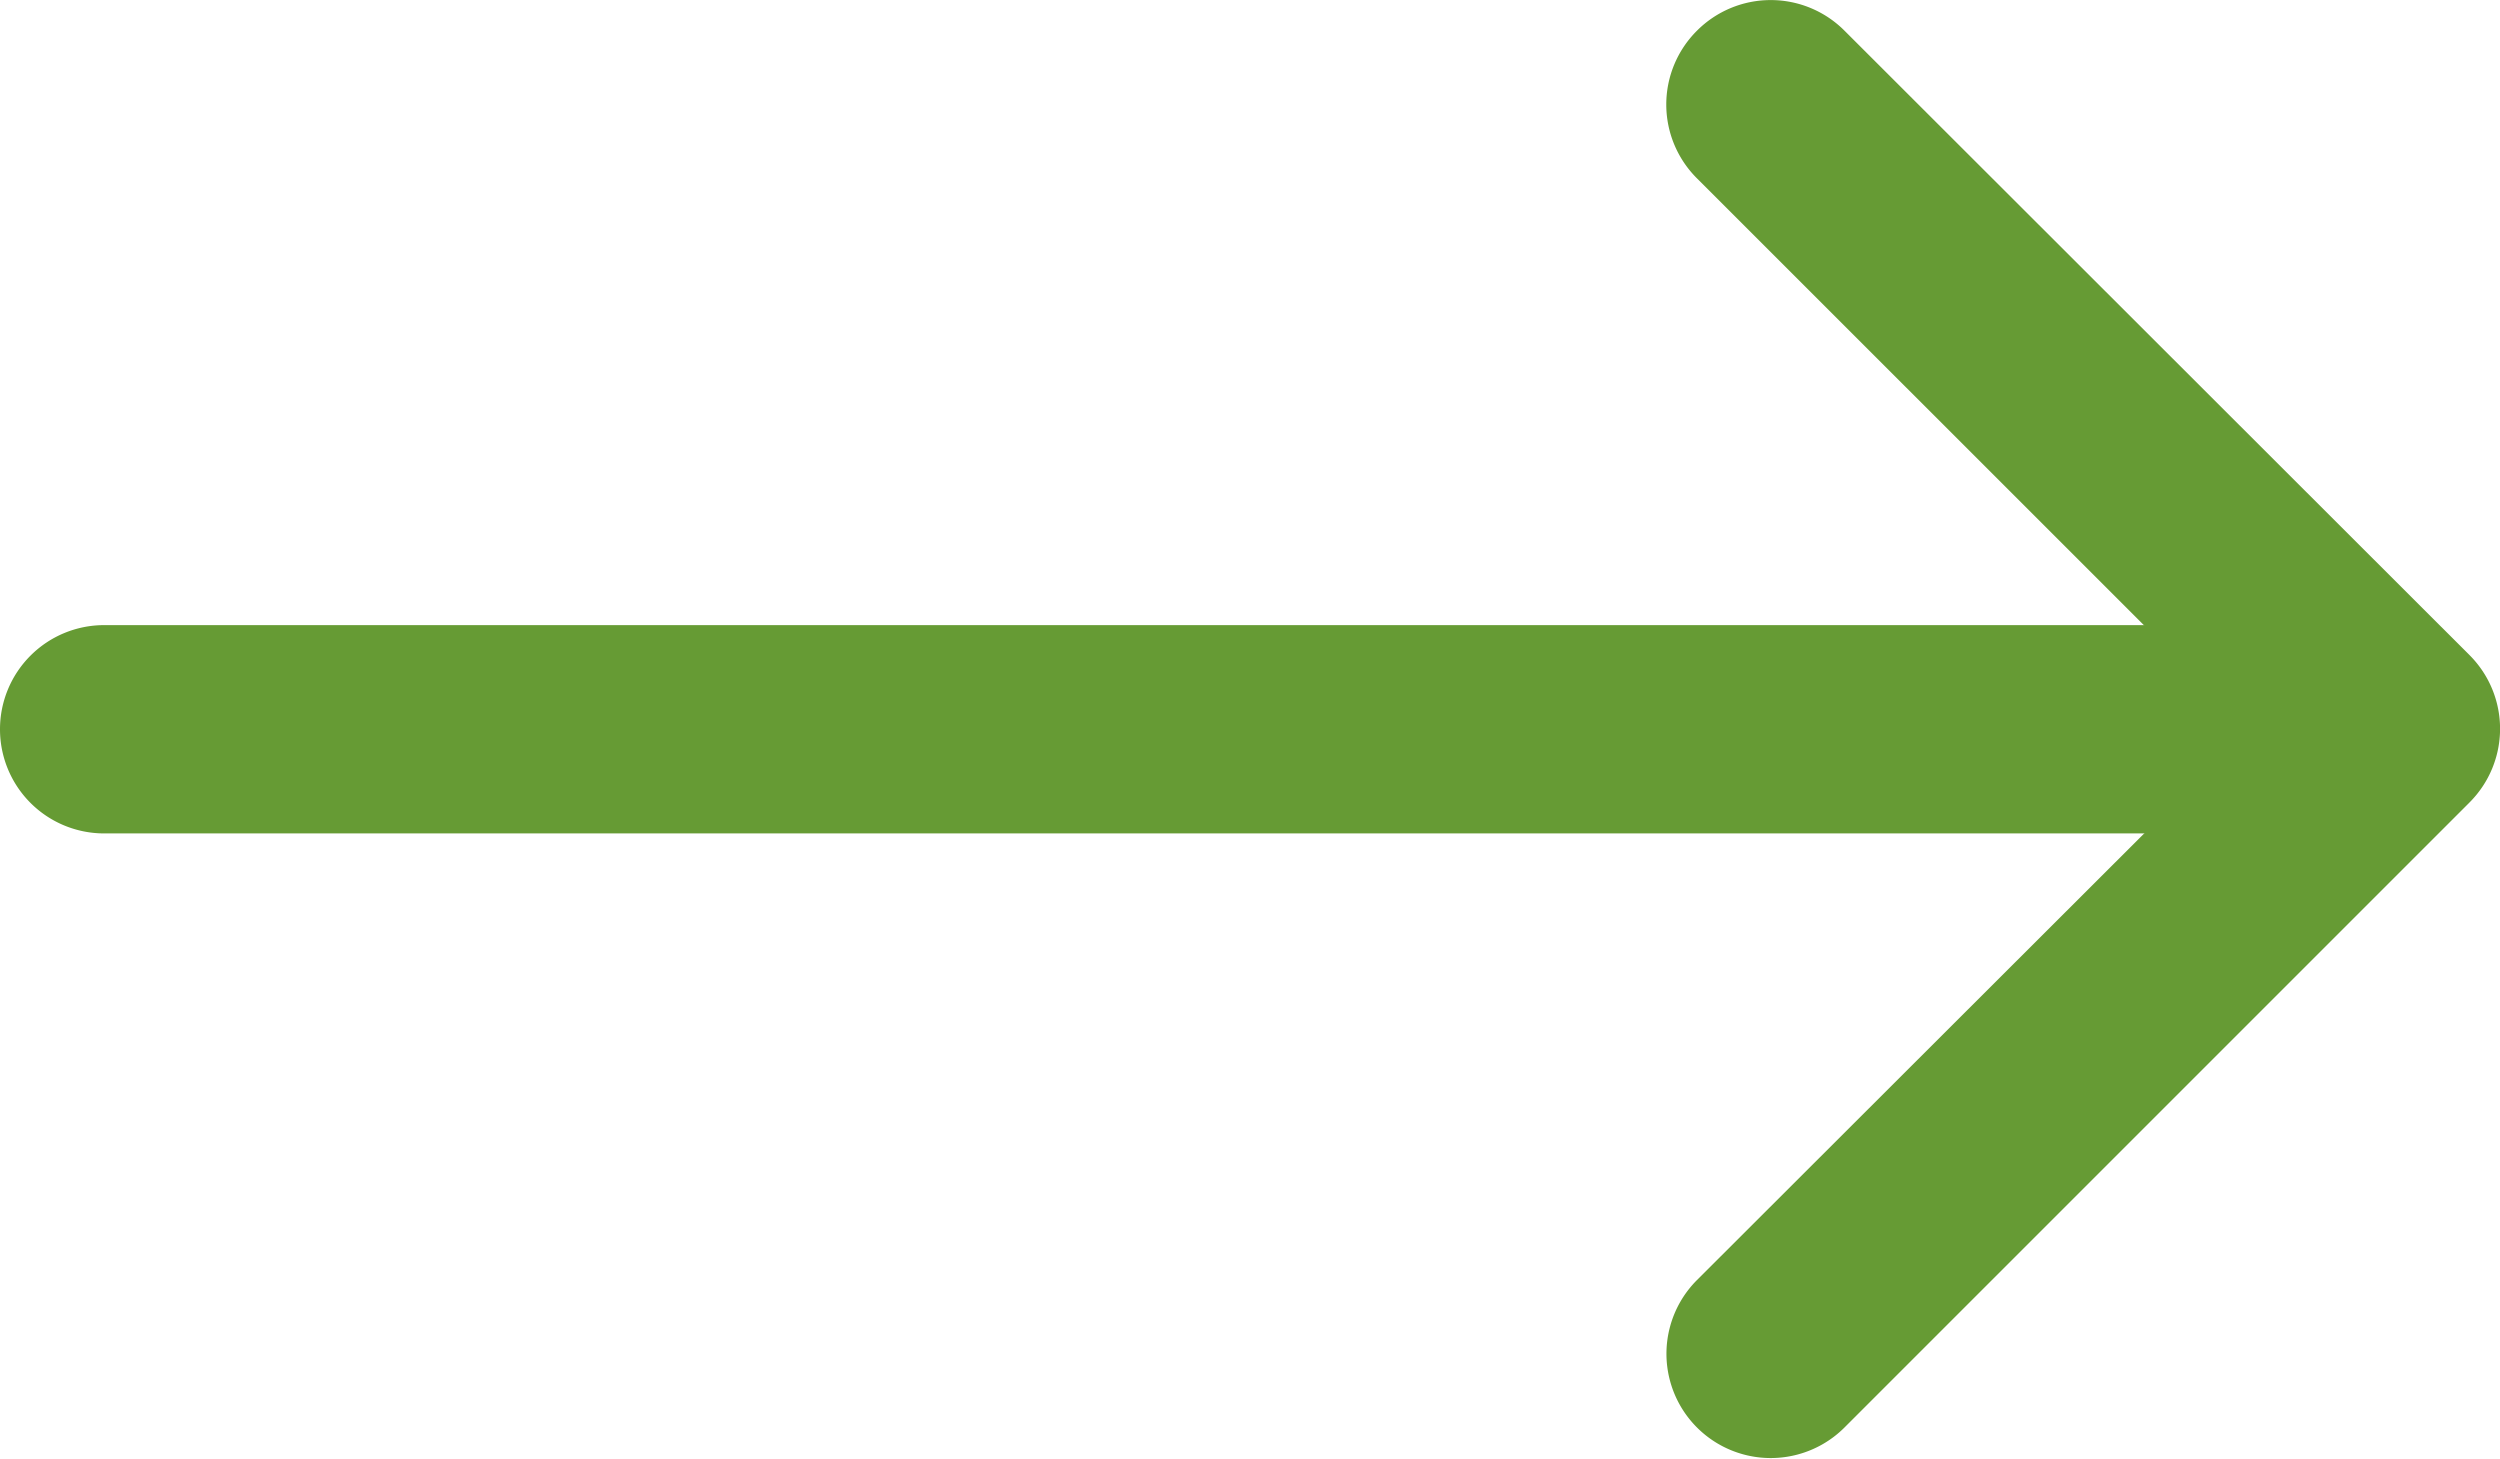 <svg id="arrow-right" xmlns="http://www.w3.org/2000/svg" width="20.14" height="11.75" viewBox="0 0 20.14 11.75">
  <path id="Path_4828" data-name="Path 4828" d="M22.745,10.37a.839.839,0,0,1,1.188,0L28.968,15.4a.839.839,0,0,1,0,1.188l-5.035,5.035a.84.84,0,1,1-1.188-1.188L27.186,16l-4.442-4.441a.839.839,0,0,1,0-1.188Z" transform="translate(-9.074 -10.123)" fill="#669b34" fill-rule="evenodd"/>
  <path id="Path_4829" data-name="Path 4829" d="M4.5,17.714a.839.839,0,0,1,.839-.839H22.96a.839.839,0,0,1,0,1.678H5.339A.839.839,0,0,1,4.5,17.714Z" transform="translate(-4.5 -11.839)" fill="#669b34" fill-rule="evenodd"/>
</svg>
